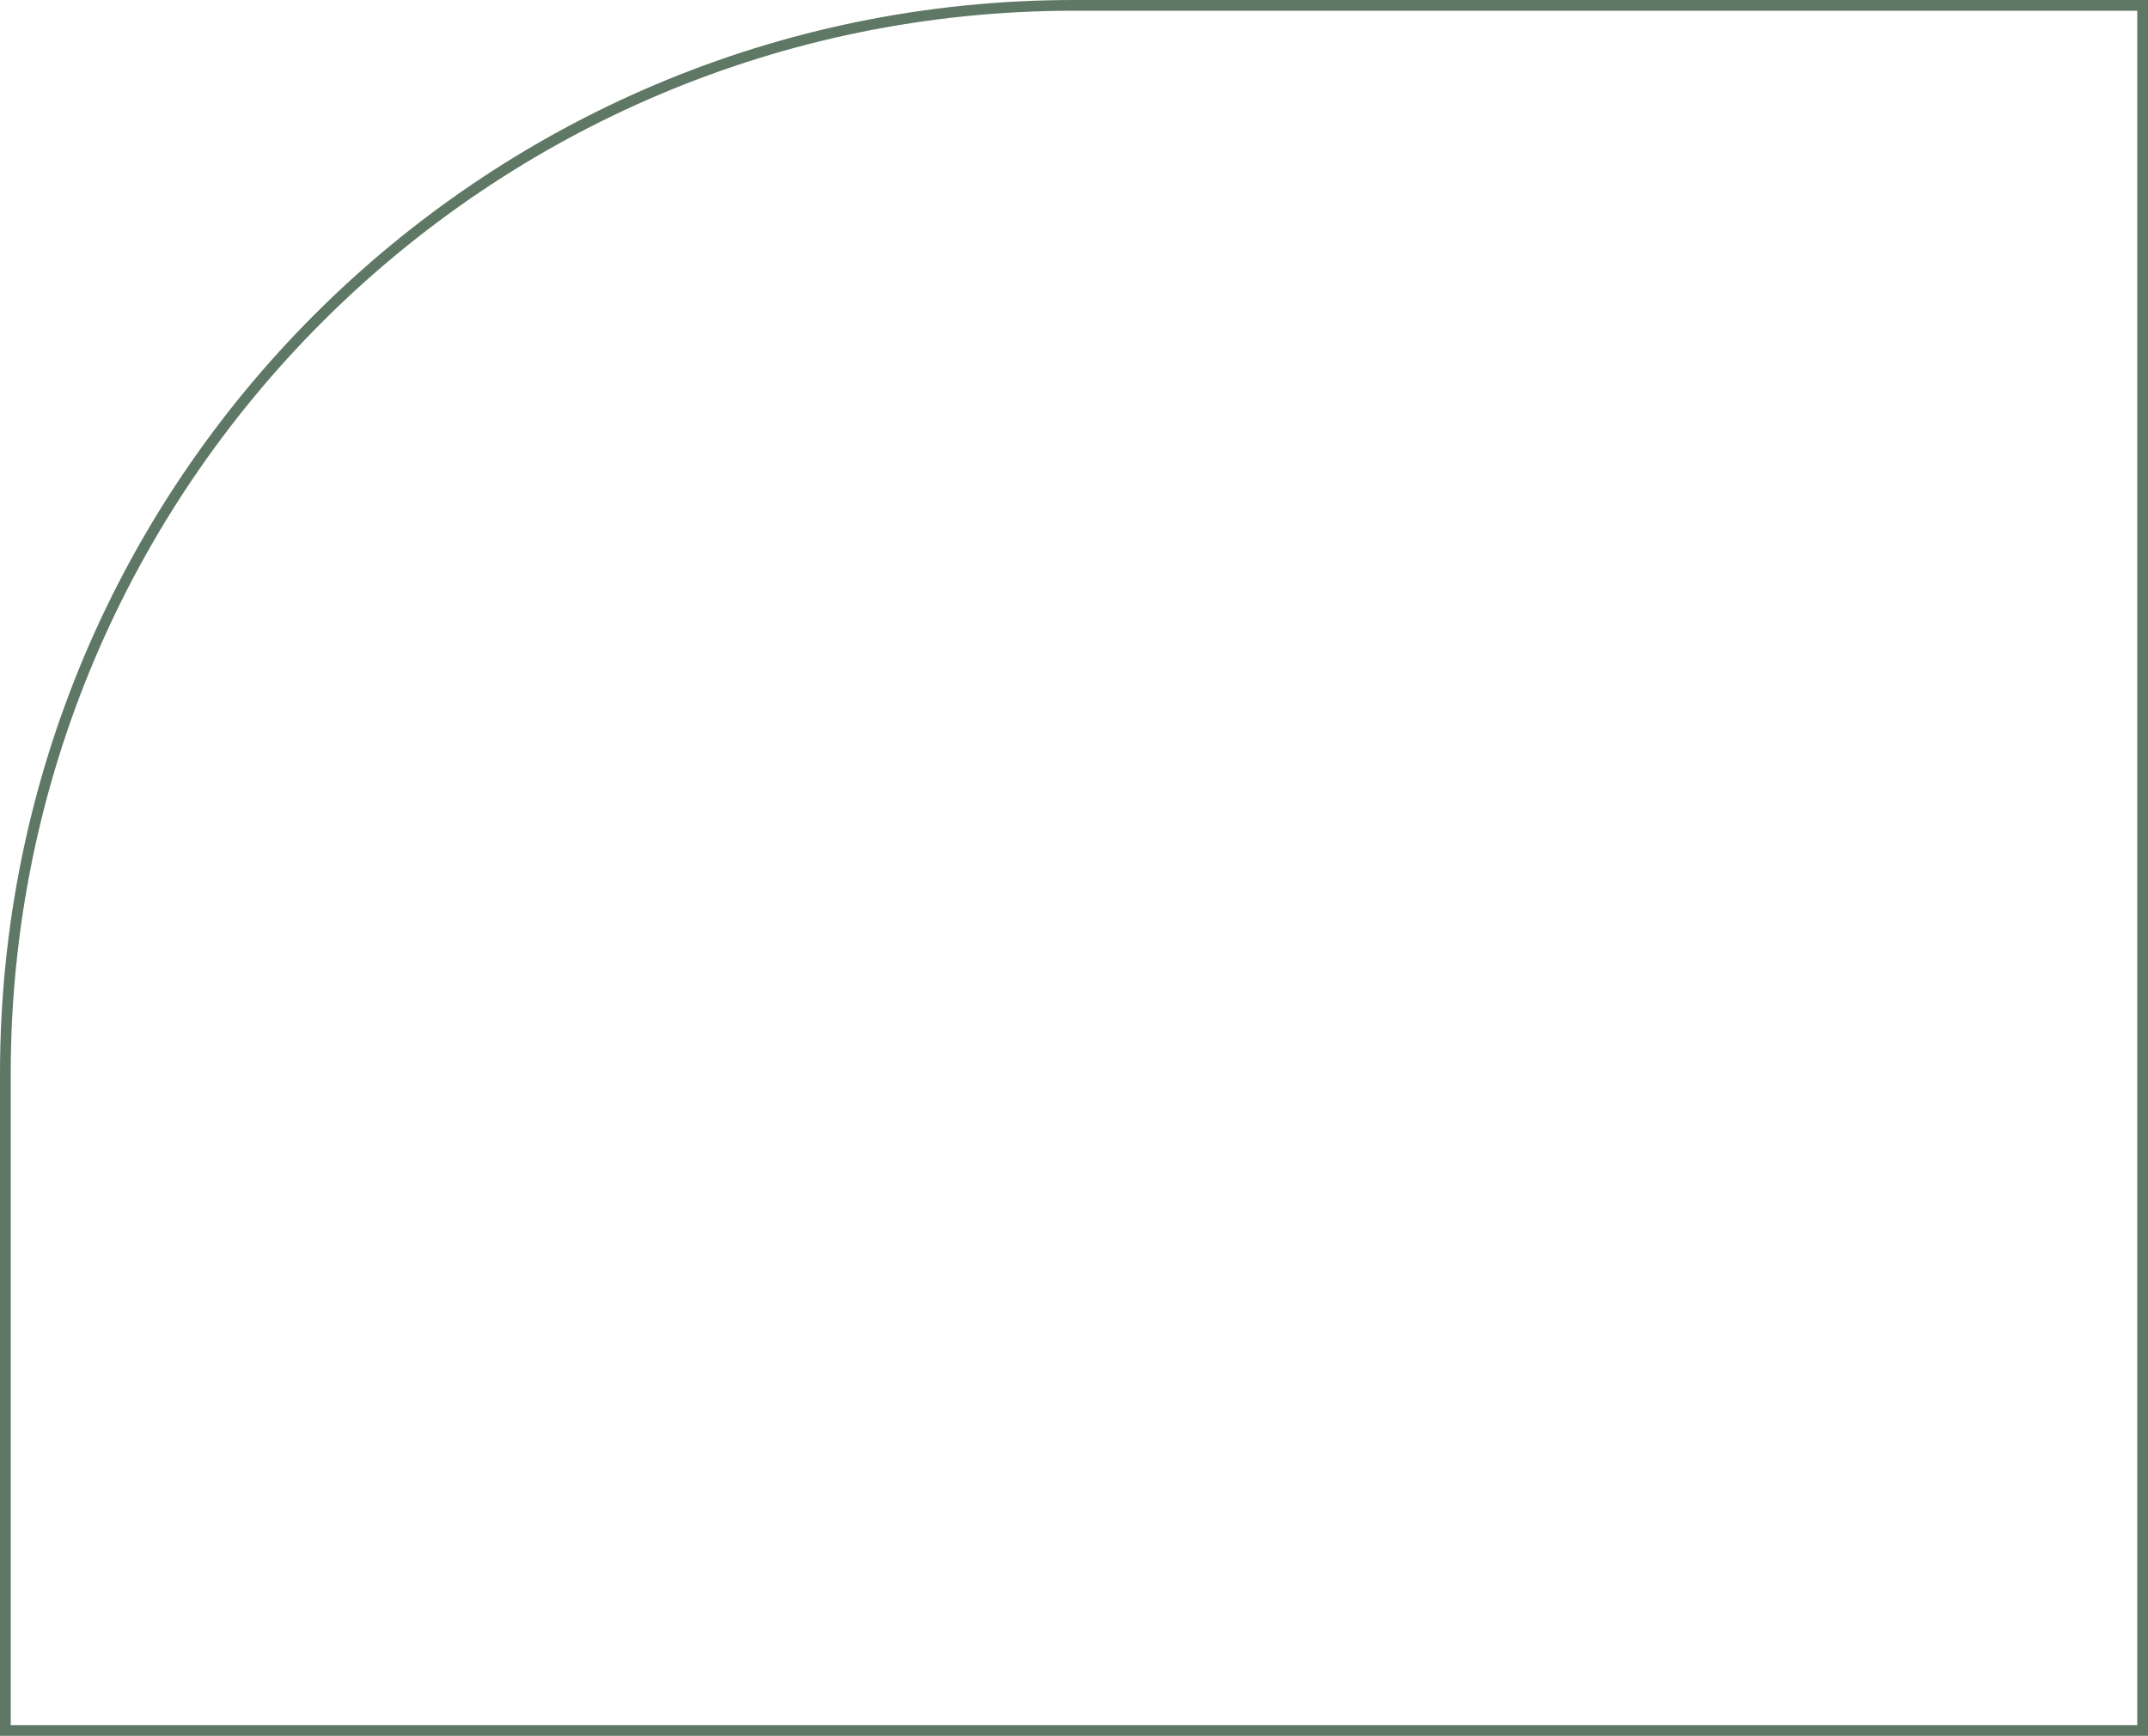 <svg width="600" height="485" viewBox="0 0 600 485" fill="none" xmlns="http://www.w3.org/2000/svg">
<path d="M1.5 300C1.5 135.143 135.143 1.5 300 1.5H598.5V483.5H1.5V300Z" stroke="#5F7866" stroke-width="3"/>
</svg>
